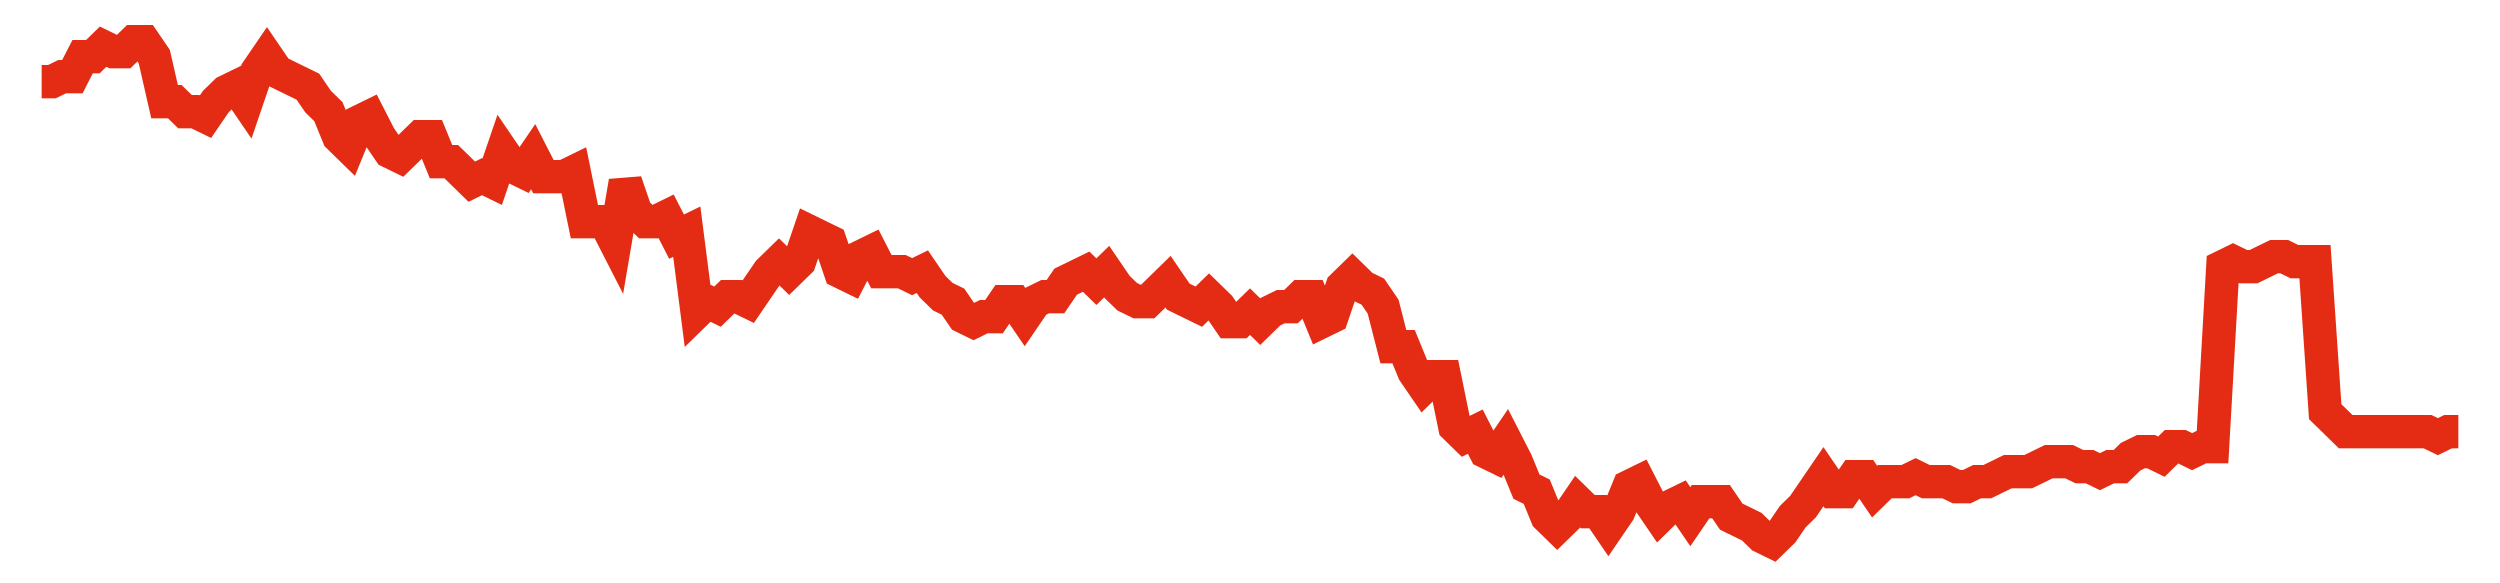 <svg width="300" height="70" viewBox="0 0 300 70" xmlns="http://www.w3.org/2000/svg">
    <path d="M 5,9.8 L 6.229,9.8 L 7.458,9.2 L 8.686,9.2 L 9.915,6.8 L 11.144,6.8 L 12.373,5.6 L 13.602,6.2 L 14.831,6.2 L 16.059,5 L 17.288,5 L 18.517,6.8 L 19.746,12.2 L 20.975,12.2 L 22.203,13.4 L 23.432,13.4 L 24.661,14 L 25.89,12.2 L 27.119,11 L 28.347,10.4 L 29.576,12.2 L 30.805,8.6 L 32.034,6.8 L 33.263,8.6 L 34.492,9.2 L 35.72,9.8 L 36.949,10.4 L 38.178,12.2 L 39.407,13.4 L 40.636,16.4 L 41.864,17.6 L 43.093,14.6 L 44.322,14 L 45.551,16.4 L 46.78,18.2 L 48.008,18.8 L 49.237,17.6 L 50.466,16.4 L 51.695,16.4 L 52.924,19.4 L 54.153,19.4 L 55.381,20.6 L 56.61,21.8 L 57.839,21.2 L 59.068,21.8 L 60.297,18.2 L 61.525,20 L 62.754,20.6 L 63.983,18.8 L 65.212,21.2 L 66.441,21.2 L 67.669,21.2 L 68.898,20.6 L 70.127,26.6 L 71.356,26.6 L 72.585,26.6 L 73.814,29 L 75.042,21.8 L 76.271,25.4 L 77.5,26.6 L 78.729,26.6 L 79.958,26 L 81.186,28.4 L 82.415,27.8 L 83.644,37.4 L 84.873,36.2 L 86.102,36.8 L 87.331,35.6 L 88.559,35.6 L 89.788,36.2 L 91.017,34.4 L 92.246,32.6 L 93.475,31.4 L 94.703,32.6 L 95.932,31.4 L 97.161,27.8 L 98.39,28.4 L 99.619,29 L 100.847,32.6 L 102.076,33.2 L 103.305,30.8 L 104.534,30.2 L 105.763,32.6 L 106.992,32.6 L 108.22,32.6 L 109.449,33.2 L 110.678,32.6 L 111.907,34.4 L 113.136,35.6 L 114.364,36.2 L 115.593,38 L 116.822,38.6 L 118.051,38 L 119.28,38 L 120.508,36.2 L 121.737,36.2 L 122.966,38 L 124.195,36.2 L 125.424,35.6 L 126.653,35.6 L 127.881,33.8 L 129.11,33.2 L 130.339,32.6 L 131.568,33.8 L 132.797,32.6 L 134.025,34.4 L 135.254,35.6 L 136.483,36.2 L 137.712,36.2 L 138.941,35 L 140.169,33.8 L 141.398,35.6 L 142.627,36.2 L 143.856,36.8 L 145.085,35.6 L 146.314,36.8 L 147.542,38.6 L 148.771,38.6 L 150,37.4 L 151.229,38.6 L 152.458,37.4 L 153.686,36.8 L 154.915,36.8 L 156.144,35.6 L 157.373,35.6 L 158.602,38.6 L 159.831,38 L 161.059,34.4 L 162.288,33.2 L 163.517,34.4 L 164.746,35 L 165.975,36.8 L 167.203,41.6 L 168.432,41.6 L 169.661,44.6 L 170.89,46.4 L 172.119,45.2 L 173.347,45.2 L 174.576,51.2 L 175.805,52.4 L 177.034,51.8 L 178.263,54.2 L 179.492,54.8 L 180.72,53 L 181.949,55.4 L 183.178,58.4 L 184.407,59 L 185.636,62 L 186.864,63.2 L 188.093,62 L 189.322,60.2 L 190.551,61.4 L 191.78,61.4 L 193.008,63.2 L 194.237,61.4 L 195.466,58.4 L 196.695,57.8 L 197.924,60.2 L 199.153,62 L 200.381,60.8 L 201.61,60.2 L 202.839,62 L 204.068,60.2 L 205.297,60.2 L 206.525,60.2 L 207.754,62 L 208.983,62.6 L 210.212,63.2 L 211.441,64.4 L 212.669,65 L 213.898,63.8 L 215.127,62 L 216.356,60.8 L 217.585,59 L 218.814,57.2 L 220.042,59 L 221.271,59 L 222.5,57.2 L 223.729,57.2 L 224.958,59 L 226.186,57.8 L 227.415,57.8 L 228.644,57.8 L 229.873,57.2 L 231.102,57.8 L 232.331,57.8 L 233.559,57.8 L 234.788,58.4 L 236.017,58.4 L 237.246,57.8 L 238.475,57.8 L 239.703,57.2 L 240.932,56.6 L 242.161,56.6 L 243.39,56.6 L 244.619,56 L 245.847,55.4 L 247.076,55.4 L 248.305,55.4 L 249.534,56 L 250.763,56 L 251.992,56.6 L 253.22,56 L 254.449,56 L 255.678,54.8 L 256.907,54.2 L 258.136,54.2 L 259.364,54.8 L 260.593,53.6 L 261.822,53.6 L 263.051,54.2 L 264.28,53.6 L 265.508,53.6 L 266.737,32 L 267.966,31.4 L 269.195,32 L 270.424,32 L 271.653,31.4 L 272.881,30.8 L 274.11,30.8 L 275.339,31.4 L 276.568,31.4 L 277.797,31.4 L 279.025,49.4 L 280.254,50.6 L 281.483,51.8 L 282.712,51.8 L 283.941,51.8 L 285.169,51.8 L 286.398,51.8 L 287.627,51.8 L 288.856,51.8 L 290.085,51.8 L 291.314,51.8 L 292.542,52.4 L 293.771,51.8 L 295,51.8" fill="none" stroke="#E32C13" stroke-width="4"/>
</svg>